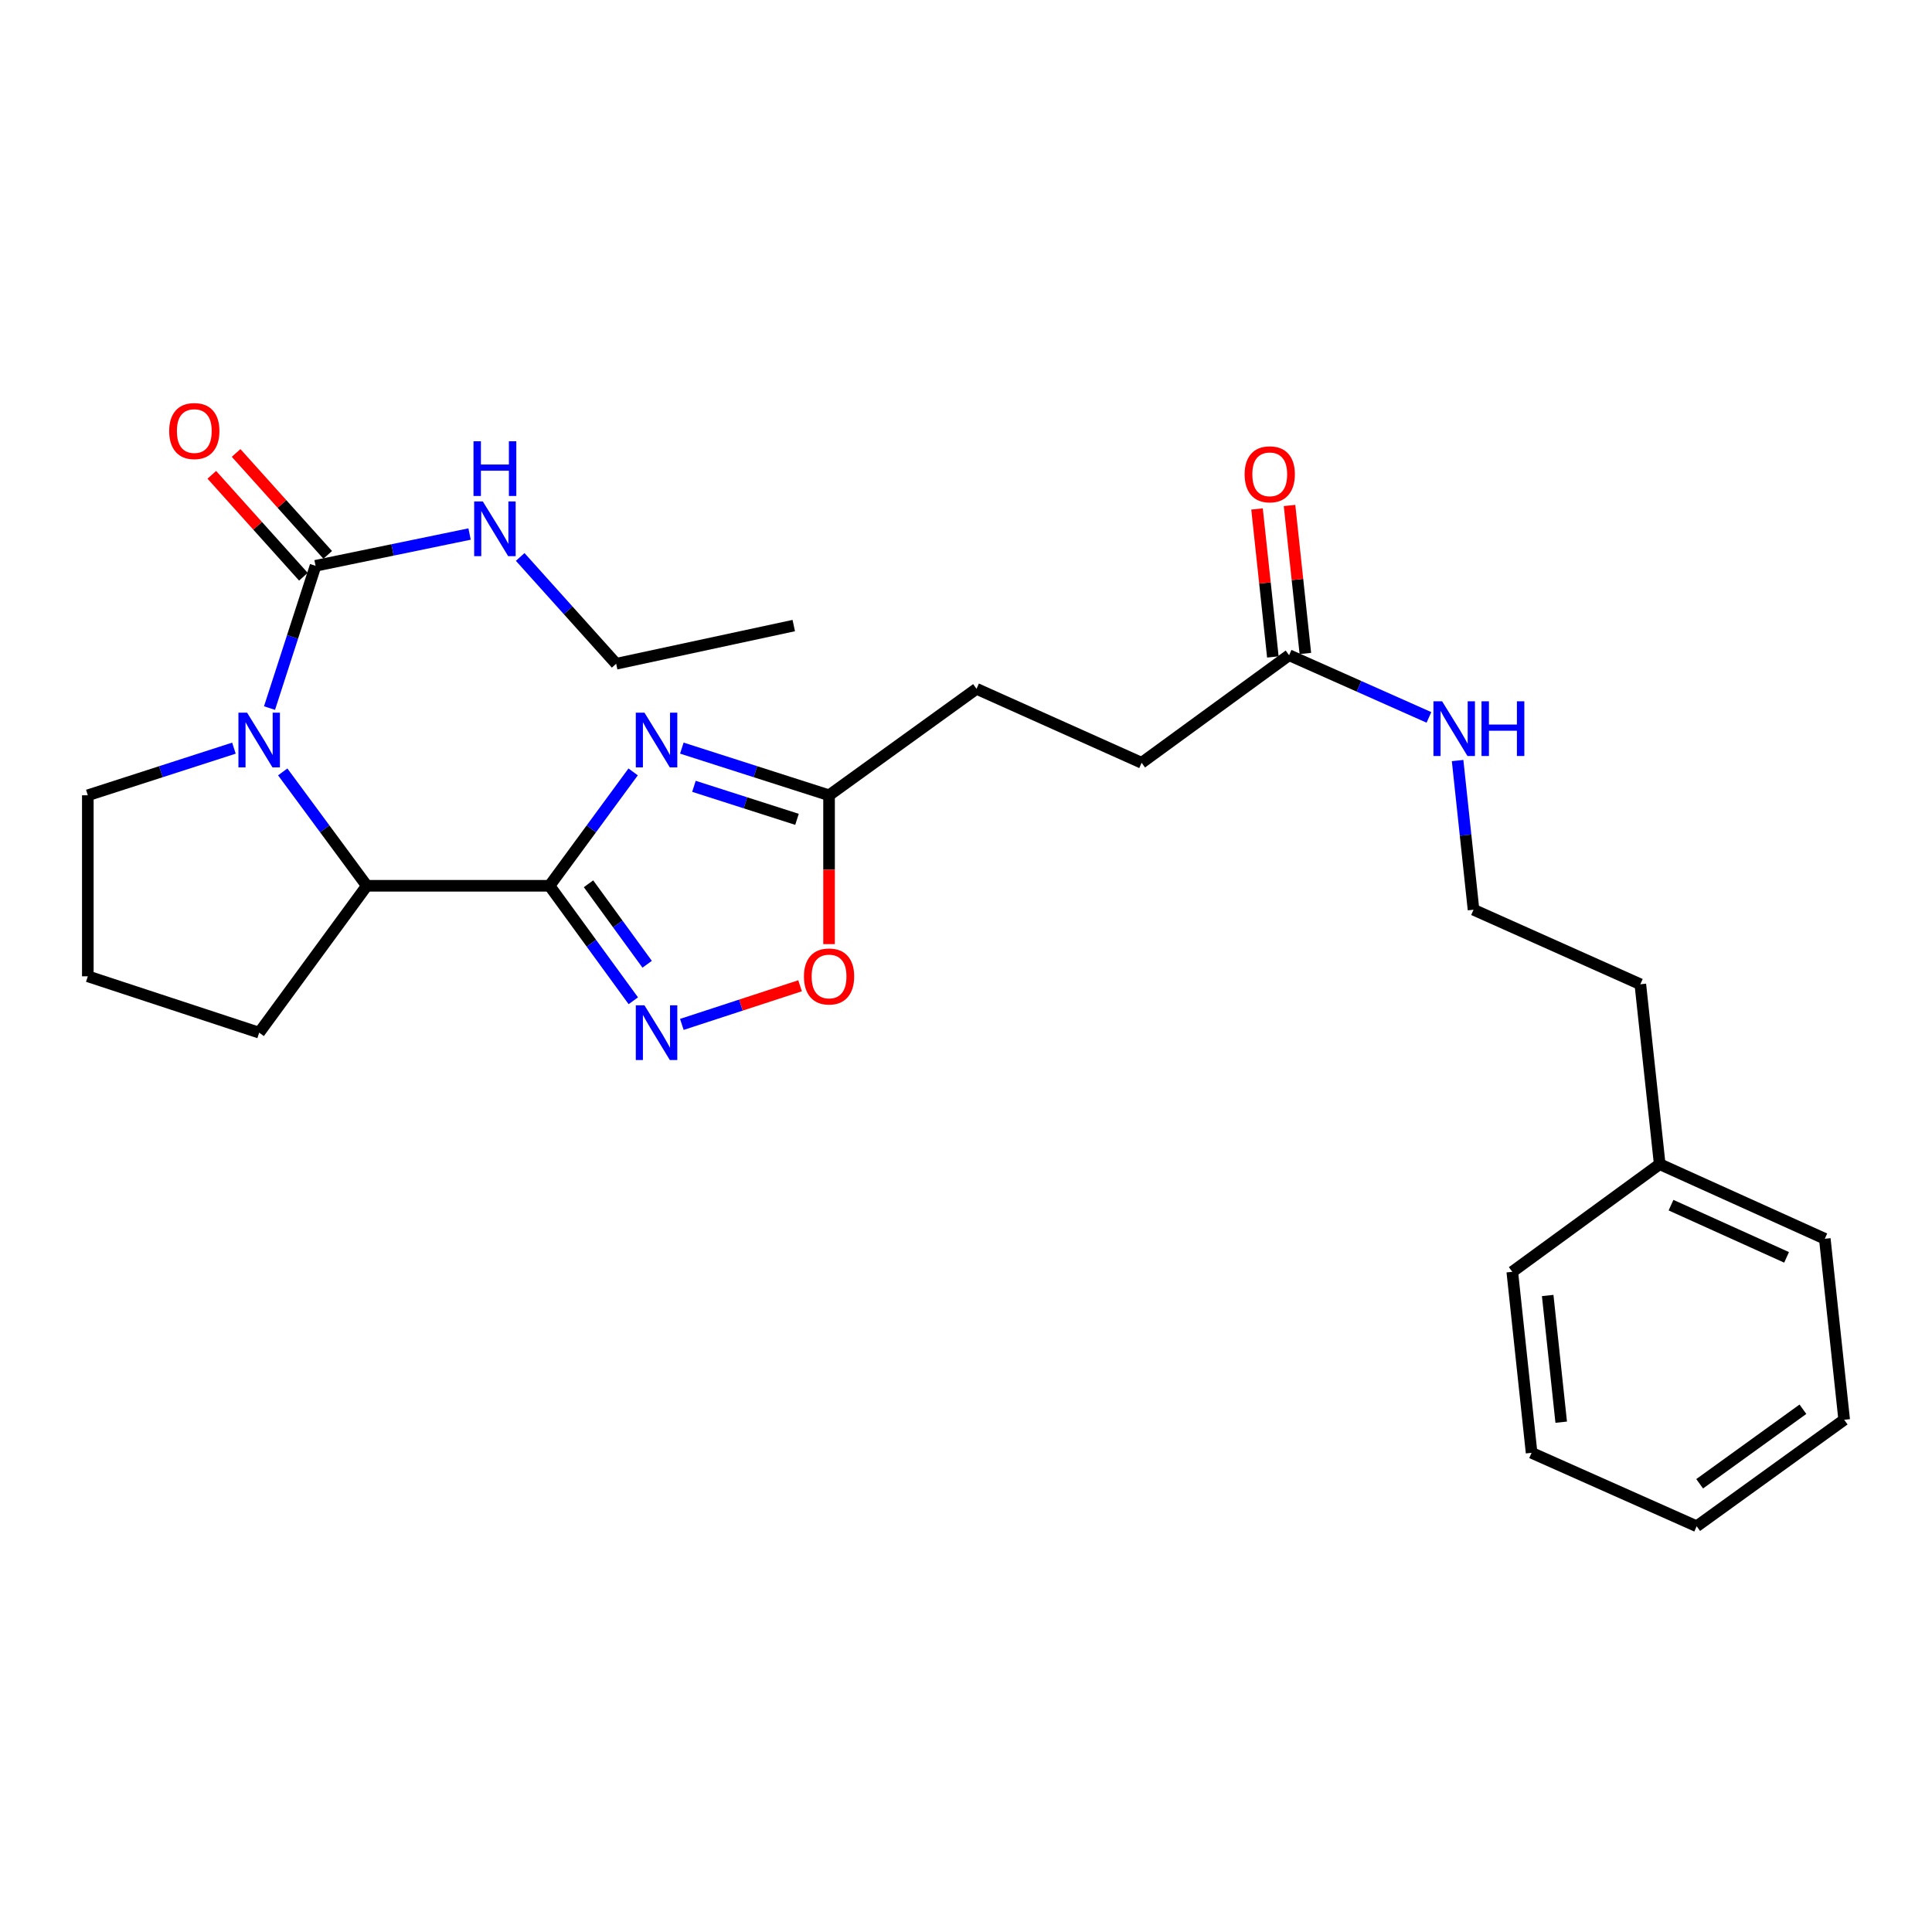 <?xml version='1.0' encoding='iso-8859-1'?>
<svg version='1.1' baseProfile='full'
              xmlns='http://www.w3.org/2000/svg'
                      xmlns:rdkit='http://www.rdkit.org/xml'
                      xmlns:xlink='http://www.w3.org/1999/xlink'
                  xml:space='preserve'
width='1000px' height='1000px' viewBox='0 0 1000 1000'>
<!-- END OF HEADER -->
<rect style='opacity:1.0;fill:#FFFFFF;stroke:none' width='1000' height='1000' x='0' y='0'> </rect>
<path class='bond-0' d='M 284.431,458.481 L 306.073,429.005' style='fill:none;fill-rule:evenodd;stroke:#000000;stroke-width:6px;stroke-linecap:butt;stroke-linejoin:miter;stroke-opacity:1' />
<path class='bond-0' d='M 306.073,429.005 L 327.715,399.53' style='fill:none;fill-rule:evenodd;stroke:#0000FF;stroke-width:6px;stroke-linecap:butt;stroke-linejoin:miter;stroke-opacity:1' />
<path class='bond-2' d='M 284.431,458.481 L 306.115,488.237' style='fill:none;fill-rule:evenodd;stroke:#000000;stroke-width:6px;stroke-linecap:butt;stroke-linejoin:miter;stroke-opacity:1' />
<path class='bond-2' d='M 306.115,488.237 L 327.798,517.993' style='fill:none;fill-rule:evenodd;stroke:#0000FF;stroke-width:6px;stroke-linecap:butt;stroke-linejoin:miter;stroke-opacity:1' />
<path class='bond-2' d='M 304.612,457.442 L 319.79,478.271' style='fill:none;fill-rule:evenodd;stroke:#000000;stroke-width:6px;stroke-linecap:butt;stroke-linejoin:miter;stroke-opacity:1' />
<path class='bond-2' d='M 319.79,478.271 L 334.968,499.101' style='fill:none;fill-rule:evenodd;stroke:#0000FF;stroke-width:6px;stroke-linecap:butt;stroke-linejoin:miter;stroke-opacity:1' />
<path class='bond-4' d='M 284.431,458.481 L 189.86,458.481' style='fill:none;fill-rule:evenodd;stroke:#000000;stroke-width:6px;stroke-linecap:butt;stroke-linejoin:miter;stroke-opacity:1' />
<path class='bond-5' d='M 352.914,387.222 L 391.016,399.429' style='fill:none;fill-rule:evenodd;stroke:#0000FF;stroke-width:6px;stroke-linecap:butt;stroke-linejoin:miter;stroke-opacity:1' />
<path class='bond-5' d='M 391.016,399.429 L 429.118,411.637' style='fill:none;fill-rule:evenodd;stroke:#000000;stroke-width:6px;stroke-linecap:butt;stroke-linejoin:miter;stroke-opacity:1' />
<path class='bond-5' d='M 359.182,406.999 L 385.853,415.544' style='fill:none;fill-rule:evenodd;stroke:#0000FF;stroke-width:6px;stroke-linecap:butt;stroke-linejoin:miter;stroke-opacity:1' />
<path class='bond-5' d='M 385.853,415.544 L 412.525,424.089' style='fill:none;fill-rule:evenodd;stroke:#000000;stroke-width:6px;stroke-linecap:butt;stroke-linejoin:miter;stroke-opacity:1' />
<path class='bond-1' d='M 146.337,399.535 L 168.098,429.008' style='fill:none;fill-rule:evenodd;stroke:#0000FF;stroke-width:6px;stroke-linecap:butt;stroke-linejoin:miter;stroke-opacity:1' />
<path class='bond-1' d='M 168.098,429.008 L 189.86,458.481' style='fill:none;fill-rule:evenodd;stroke:#000000;stroke-width:6px;stroke-linecap:butt;stroke-linejoin:miter;stroke-opacity:1' />
<path class='bond-3' d='M 139.5,366.501 L 151.415,329.679' style='fill:none;fill-rule:evenodd;stroke:#0000FF;stroke-width:6px;stroke-linecap:butt;stroke-linejoin:miter;stroke-opacity:1' />
<path class='bond-3' d='M 151.415,329.679 L 163.331,292.858' style='fill:none;fill-rule:evenodd;stroke:#000000;stroke-width:6px;stroke-linecap:butt;stroke-linejoin:miter;stroke-opacity:1' />
<path class='bond-13' d='M 121.081,387.245 L 83.268,399.441' style='fill:none;fill-rule:evenodd;stroke:#0000FF;stroke-width:6px;stroke-linecap:butt;stroke-linejoin:miter;stroke-opacity:1' />
<path class='bond-13' d='M 83.268,399.441 L 45.455,411.637' style='fill:none;fill-rule:evenodd;stroke:#000000;stroke-width:6px;stroke-linecap:butt;stroke-linejoin:miter;stroke-opacity:1' />
<path class='bond-6' d='M 352.918,530.229 L 383.516,520.232' style='fill:none;fill-rule:evenodd;stroke:#0000FF;stroke-width:6px;stroke-linecap:butt;stroke-linejoin:miter;stroke-opacity:1' />
<path class='bond-6' d='M 383.516,520.232 L 414.114,510.236' style='fill:none;fill-rule:evenodd;stroke:#FF0000;stroke-width:6px;stroke-linecap:butt;stroke-linejoin:miter;stroke-opacity:1' />
<path class='bond-8' d='M 169.623,287.202 L 145.917,260.826' style='fill:none;fill-rule:evenodd;stroke:#000000;stroke-width:6px;stroke-linecap:butt;stroke-linejoin:miter;stroke-opacity:1' />
<path class='bond-8' d='M 145.917,260.826 L 122.211,234.45' style='fill:none;fill-rule:evenodd;stroke:#FF0000;stroke-width:6px;stroke-linecap:butt;stroke-linejoin:miter;stroke-opacity:1' />
<path class='bond-8' d='M 157.038,298.514 L 133.332,272.137' style='fill:none;fill-rule:evenodd;stroke:#000000;stroke-width:6px;stroke-linecap:butt;stroke-linejoin:miter;stroke-opacity:1' />
<path class='bond-8' d='M 133.332,272.137 L 109.626,245.761' style='fill:none;fill-rule:evenodd;stroke:#FF0000;stroke-width:6px;stroke-linecap:butt;stroke-linejoin:miter;stroke-opacity:1' />
<path class='bond-9' d='M 163.331,292.858 L 203.192,284.636' style='fill:none;fill-rule:evenodd;stroke:#000000;stroke-width:6px;stroke-linecap:butt;stroke-linejoin:miter;stroke-opacity:1' />
<path class='bond-9' d='M 203.192,284.636 L 243.053,276.413' style='fill:none;fill-rule:evenodd;stroke:#0000FF;stroke-width:6px;stroke-linecap:butt;stroke-linejoin:miter;stroke-opacity:1' />
<path class='bond-15' d='M 189.86,458.481 L 134.151,534.505' style='fill:none;fill-rule:evenodd;stroke:#000000;stroke-width:6px;stroke-linecap:butt;stroke-linejoin:miter;stroke-opacity:1' />
<path class='bond-12' d='M 429.118,411.637 L 505.452,356.529' style='fill:none;fill-rule:evenodd;stroke:#000000;stroke-width:6px;stroke-linecap:butt;stroke-linejoin:miter;stroke-opacity:1' />
<path class='bond-27' d='M 429.118,411.637 L 429.118,450.154' style='fill:none;fill-rule:evenodd;stroke:#000000;stroke-width:6px;stroke-linecap:butt;stroke-linejoin:miter;stroke-opacity:1' />
<path class='bond-27' d='M 429.118,450.154 L 429.118,488.672' style='fill:none;fill-rule:evenodd;stroke:#FF0000;stroke-width:6px;stroke-linecap:butt;stroke-linejoin:miter;stroke-opacity:1' />
<path class='bond-7' d='M 667.239,339.138 L 590.905,394.819' style='fill:none;fill-rule:evenodd;stroke:#000000;stroke-width:6px;stroke-linecap:butt;stroke-linejoin:miter;stroke-opacity:1' />
<path class='bond-10' d='M 675.652,338.238 L 671.557,299.938' style='fill:none;fill-rule:evenodd;stroke:#000000;stroke-width:6px;stroke-linecap:butt;stroke-linejoin:miter;stroke-opacity:1' />
<path class='bond-10' d='M 671.557,299.938 L 667.461,261.639' style='fill:none;fill-rule:evenodd;stroke:#FF0000;stroke-width:6px;stroke-linecap:butt;stroke-linejoin:miter;stroke-opacity:1' />
<path class='bond-10' d='M 658.827,340.038 L 654.731,301.738' style='fill:none;fill-rule:evenodd;stroke:#000000;stroke-width:6px;stroke-linecap:butt;stroke-linejoin:miter;stroke-opacity:1' />
<path class='bond-10' d='M 654.731,301.738 L 650.636,263.438' style='fill:none;fill-rule:evenodd;stroke:#FF0000;stroke-width:6px;stroke-linecap:butt;stroke-linejoin:miter;stroke-opacity:1' />
<path class='bond-11' d='M 667.239,339.138 L 703.427,355.233' style='fill:none;fill-rule:evenodd;stroke:#000000;stroke-width:6px;stroke-linecap:butt;stroke-linejoin:miter;stroke-opacity:1' />
<path class='bond-11' d='M 703.427,355.233 L 739.614,371.328' style='fill:none;fill-rule:evenodd;stroke:#0000FF;stroke-width:6px;stroke-linecap:butt;stroke-linejoin:miter;stroke-opacity:1' />
<path class='bond-20' d='M 269.251,288.277 L 294.087,315.921' style='fill:none;fill-rule:evenodd;stroke:#0000FF;stroke-width:6px;stroke-linecap:butt;stroke-linejoin:miter;stroke-opacity:1' />
<path class='bond-20' d='M 294.087,315.921 L 318.923,343.566' style='fill:none;fill-rule:evenodd;stroke:#000000;stroke-width:6px;stroke-linecap:butt;stroke-linejoin:miter;stroke-opacity:1' />
<path class='bond-16' d='M 754.455,393.662 L 758.575,432.266' style='fill:none;fill-rule:evenodd;stroke:#0000FF;stroke-width:6px;stroke-linecap:butt;stroke-linejoin:miter;stroke-opacity:1' />
<path class='bond-16' d='M 758.575,432.266 L 762.695,470.871' style='fill:none;fill-rule:evenodd;stroke:#000000;stroke-width:6px;stroke-linecap:butt;stroke-linejoin:miter;stroke-opacity:1' />
<path class='bond-14' d='M 505.452,356.529 L 590.905,394.819' style='fill:none;fill-rule:evenodd;stroke:#000000;stroke-width:6px;stroke-linecap:butt;stroke-linejoin:miter;stroke-opacity:1' />
<path class='bond-28' d='M 45.455,411.637 L 45.455,505.334' style='fill:none;fill-rule:evenodd;stroke:#000000;stroke-width:6px;stroke-linecap:butt;stroke-linejoin:miter;stroke-opacity:1' />
<path class='bond-18' d='M 134.151,534.505 L 45.455,505.334' style='fill:none;fill-rule:evenodd;stroke:#000000;stroke-width:6px;stroke-linecap:butt;stroke-linejoin:miter;stroke-opacity:1' />
<path class='bond-19' d='M 762.695,470.871 L 849.031,509.452' style='fill:none;fill-rule:evenodd;stroke:#000000;stroke-width:6px;stroke-linecap:butt;stroke-linejoin:miter;stroke-opacity:1' />
<path class='bond-17' d='M 859.062,602.575 L 849.031,509.452' style='fill:none;fill-rule:evenodd;stroke:#000000;stroke-width:6px;stroke-linecap:butt;stroke-linejoin:miter;stroke-opacity:1' />
<path class='bond-21' d='M 859.062,602.575 L 944.515,641.184' style='fill:none;fill-rule:evenodd;stroke:#000000;stroke-width:6px;stroke-linecap:butt;stroke-linejoin:miter;stroke-opacity:1' />
<path class='bond-21' d='M 864.913,623.787 L 924.73,650.813' style='fill:none;fill-rule:evenodd;stroke:#000000;stroke-width:6px;stroke-linecap:butt;stroke-linejoin:miter;stroke-opacity:1' />
<path class='bond-22' d='M 859.062,602.575 L 782.756,658.284' style='fill:none;fill-rule:evenodd;stroke:#000000;stroke-width:6px;stroke-linecap:butt;stroke-linejoin:miter;stroke-opacity:1' />
<path class='bond-23' d='M 318.923,343.566 L 410.853,323.796' style='fill:none;fill-rule:evenodd;stroke:#000000;stroke-width:6px;stroke-linecap:butt;stroke-linejoin:miter;stroke-opacity:1' />
<path class='bond-25' d='M 944.515,641.184 L 954.545,734.872' style='fill:none;fill-rule:evenodd;stroke:#000000;stroke-width:6px;stroke-linecap:butt;stroke-linejoin:miter;stroke-opacity:1' />
<path class='bond-24' d='M 782.756,658.284 L 792.749,751.972' style='fill:none;fill-rule:evenodd;stroke:#000000;stroke-width:6px;stroke-linecap:butt;stroke-linejoin:miter;stroke-opacity:1' />
<path class='bond-24' d='M 801.081,670.543 L 808.076,736.124' style='fill:none;fill-rule:evenodd;stroke:#000000;stroke-width:6px;stroke-linecap:butt;stroke-linejoin:miter;stroke-opacity:1' />
<path class='bond-26' d='M 792.749,751.972 L 878.192,789.989' style='fill:none;fill-rule:evenodd;stroke:#000000;stroke-width:6px;stroke-linecap:butt;stroke-linejoin:miter;stroke-opacity:1' />
<path class='bond-29' d='M 954.545,734.872 L 878.192,789.989' style='fill:none;fill-rule:evenodd;stroke:#000000;stroke-width:6px;stroke-linecap:butt;stroke-linejoin:miter;stroke-opacity:1' />
<path class='bond-29' d='M 933.188,729.42 L 879.741,768.001' style='fill:none;fill-rule:evenodd;stroke:#000000;stroke-width:6px;stroke-linecap:butt;stroke-linejoin:miter;stroke-opacity:1' />
<path  class='atom-1' d='M 333.57 368.87
L 342.85 383.87
Q 343.77 385.35, 345.25 388.03
Q 346.73 390.71, 346.81 390.87
L 346.81 368.87
L 350.57 368.87
L 350.57 397.19
L 346.69 397.19
L 336.73 380.79
Q 335.57 378.87, 334.33 376.67
Q 333.13 374.47, 332.77 373.79
L 332.77 397.19
L 329.09 397.19
L 329.09 368.87
L 333.57 368.87
' fill='#0000FF'/>
<path  class='atom-2' d='M 127.891 368.87
L 137.171 383.87
Q 138.091 385.35, 139.571 388.03
Q 141.051 390.71, 141.131 390.87
L 141.131 368.87
L 144.891 368.87
L 144.891 397.19
L 141.011 397.19
L 131.051 380.79
Q 129.891 378.87, 128.651 376.67
Q 127.451 374.47, 127.091 373.79
L 127.091 397.19
L 123.411 397.19
L 123.411 368.87
L 127.891 368.87
' fill='#0000FF'/>
<path  class='atom-3' d='M 333.57 520.345
L 342.85 535.345
Q 343.77 536.825, 345.25 539.505
Q 346.73 542.185, 346.81 542.345
L 346.81 520.345
L 350.57 520.345
L 350.57 548.665
L 346.69 548.665
L 336.73 532.265
Q 335.57 530.345, 334.33 528.145
Q 333.13 525.945, 332.77 525.265
L 332.77 548.665
L 329.09 548.665
L 329.09 520.345
L 333.57 520.345
' fill='#0000FF'/>
<path  class='atom-7' d='M 416.118 505.414
Q 416.118 498.614, 419.478 494.814
Q 422.838 491.014, 429.118 491.014
Q 435.398 491.014, 438.758 494.814
Q 442.118 498.614, 442.118 505.414
Q 442.118 512.294, 438.718 516.214
Q 435.318 520.094, 429.118 520.094
Q 422.878 520.094, 419.478 516.214
Q 416.118 512.334, 416.118 505.414
M 429.118 516.894
Q 433.438 516.894, 435.758 514.014
Q 438.118 511.094, 438.118 505.414
Q 438.118 499.854, 435.758 497.054
Q 433.438 494.214, 429.118 494.214
Q 424.798 494.214, 422.438 497.014
Q 420.118 499.814, 420.118 505.414
Q 420.118 511.134, 422.438 514.014
Q 424.798 516.894, 429.118 516.894
' fill='#FF0000'/>
<path  class='atom-9' d='M 87.571 223.109
Q 87.571 216.309, 90.931 212.509
Q 94.291 208.709, 100.571 208.709
Q 106.851 208.709, 110.211 212.509
Q 113.571 216.309, 113.571 223.109
Q 113.571 229.989, 110.171 233.909
Q 106.771 237.789, 100.571 237.789
Q 94.331 237.789, 90.931 233.909
Q 87.571 230.029, 87.571 223.109
M 100.571 234.589
Q 104.891 234.589, 107.211 231.709
Q 109.571 228.789, 109.571 223.109
Q 109.571 217.549, 107.211 214.749
Q 104.891 211.909, 100.571 211.909
Q 96.251 211.909, 93.891 214.709
Q 91.571 217.509, 91.571 223.109
Q 91.571 228.829, 93.891 231.709
Q 96.251 234.589, 100.571 234.589
' fill='#FF0000'/>
<path  class='atom-10' d='M 249.903 259.549
L 259.183 274.549
Q 260.103 276.029, 261.583 278.709
Q 263.063 281.389, 263.143 281.549
L 263.143 259.549
L 266.903 259.549
L 266.903 287.869
L 263.023 287.869
L 253.063 271.469
Q 251.903 269.549, 250.663 267.349
Q 249.463 265.149, 249.103 264.469
L 249.103 287.869
L 245.423 287.869
L 245.423 259.549
L 249.903 259.549
' fill='#0000FF'/>
<path  class='atom-10' d='M 245.083 228.397
L 248.923 228.397
L 248.923 240.437
L 263.403 240.437
L 263.403 228.397
L 267.243 228.397
L 267.243 256.717
L 263.403 256.717
L 263.403 243.637
L 248.923 243.637
L 248.923 256.717
L 245.083 256.717
L 245.083 228.397
' fill='#0000FF'/>
<path  class='atom-11' d='M 644.218 245.502
Q 644.218 238.702, 647.578 234.902
Q 650.938 231.102, 657.218 231.102
Q 663.498 231.102, 666.858 234.902
Q 670.218 238.702, 670.218 245.502
Q 670.218 252.382, 666.818 256.302
Q 663.418 260.182, 657.218 260.182
Q 650.978 260.182, 647.578 256.302
Q 644.218 252.422, 644.218 245.502
M 657.218 256.982
Q 661.538 256.982, 663.858 254.102
Q 666.218 251.182, 666.218 245.502
Q 666.218 239.942, 663.858 237.142
Q 661.538 234.302, 657.218 234.302
Q 652.898 234.302, 650.538 237.102
Q 648.218 239.902, 648.218 245.502
Q 648.218 251.222, 650.538 254.102
Q 652.898 256.982, 657.218 256.982
' fill='#FF0000'/>
<path  class='atom-12' d='M 746.432 362.985
L 755.712 377.985
Q 756.632 379.465, 758.112 382.145
Q 759.592 384.825, 759.672 384.985
L 759.672 362.985
L 763.432 362.985
L 763.432 391.305
L 759.552 391.305
L 749.592 374.905
Q 748.432 372.985, 747.192 370.785
Q 745.992 368.585, 745.632 367.905
L 745.632 391.305
L 741.952 391.305
L 741.952 362.985
L 746.432 362.985
' fill='#0000FF'/>
<path  class='atom-12' d='M 766.832 362.985
L 770.672 362.985
L 770.672 375.025
L 785.152 375.025
L 785.152 362.985
L 788.992 362.985
L 788.992 391.305
L 785.152 391.305
L 785.152 378.225
L 770.672 378.225
L 770.672 391.305
L 766.832 391.305
L 766.832 362.985
' fill='#0000FF'/>
</svg>
